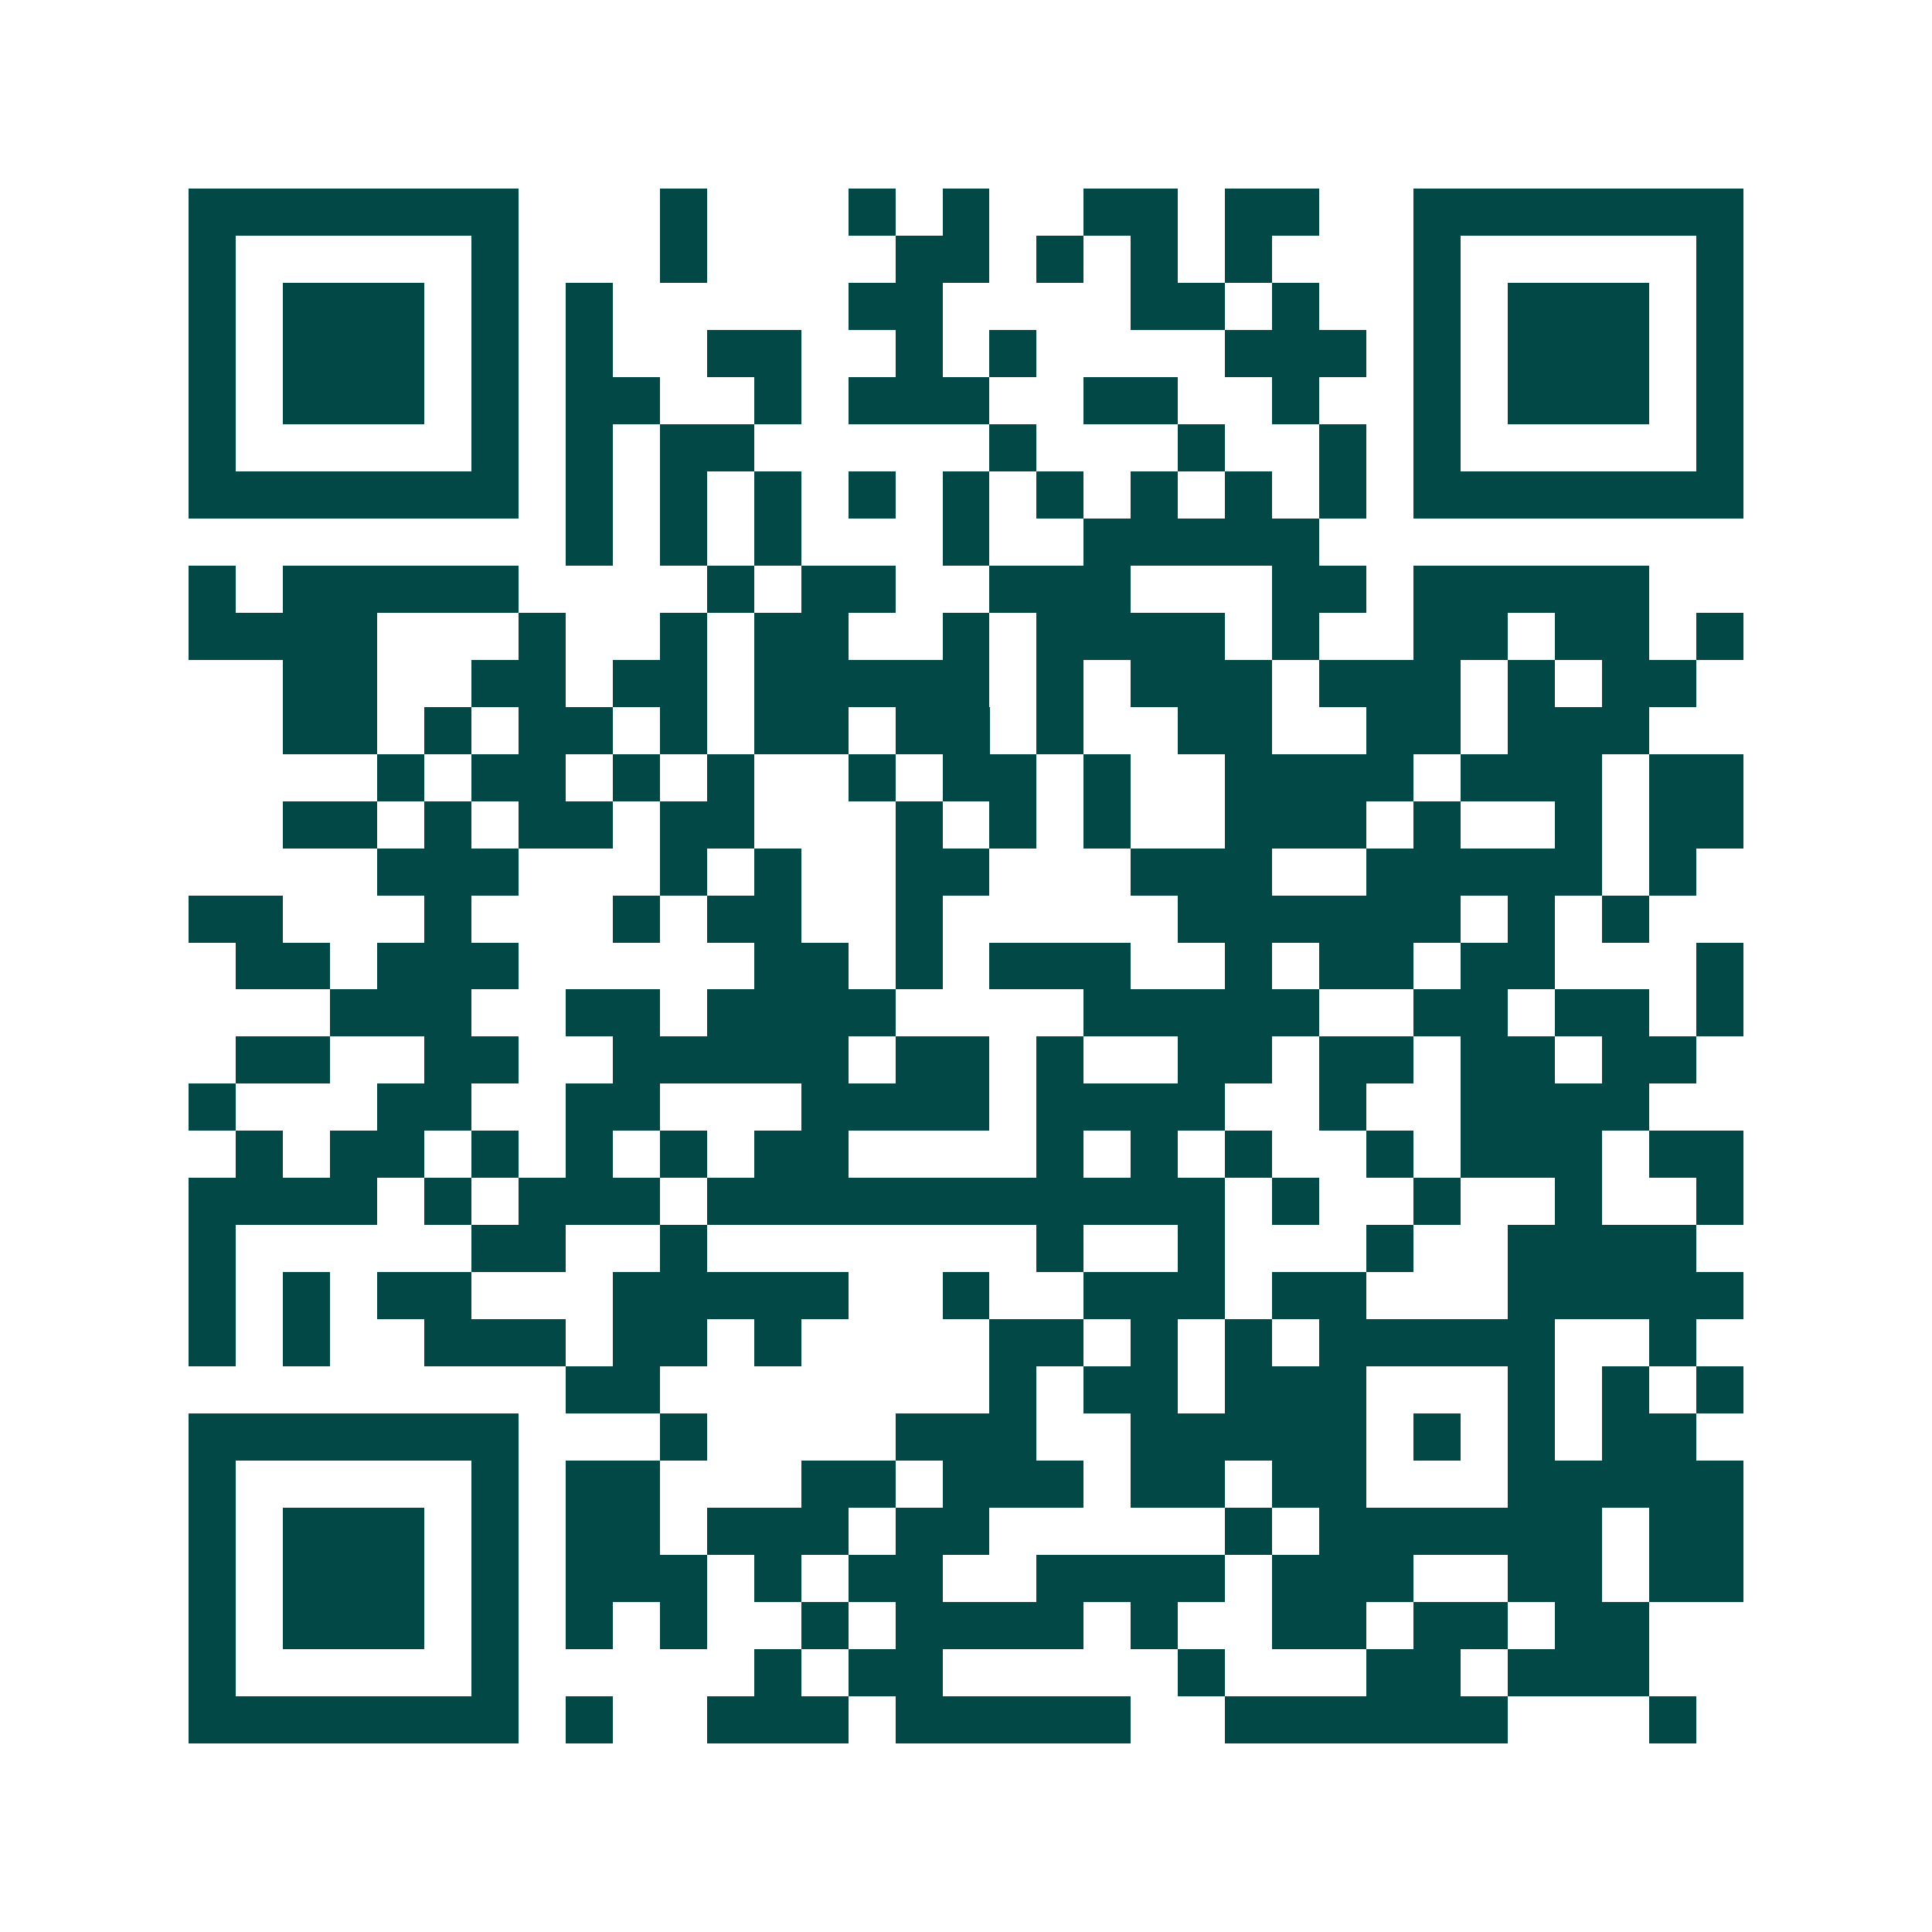 <svg xmlns="http://www.w3.org/2000/svg" width="200" height="200" viewBox="0 0 41 41" shape-rendering="crispEdges"><path fill="#ffffff" d="M0 0h41v41H0z"/><path stroke="#014847" d="M4 4.5h7m3 0h1m3 0h1m1 0h1m2 0h2m1 0h2m2 0h7M4 5.5h1m5 0h1m3 0h1m4 0h2m1 0h1m1 0h1m1 0h1m3 0h1m5 0h1M4 6.5h1m1 0h3m1 0h1m1 0h1m5 0h2m4 0h2m1 0h1m2 0h1m1 0h3m1 0h1M4 7.5h1m1 0h3m1 0h1m1 0h1m2 0h2m2 0h1m1 0h1m4 0h3m1 0h1m1 0h3m1 0h1M4 8.5h1m1 0h3m1 0h1m1 0h2m2 0h1m1 0h3m2 0h2m2 0h1m2 0h1m1 0h3m1 0h1M4 9.5h1m5 0h1m1 0h1m1 0h2m5 0h1m3 0h1m2 0h1m1 0h1m5 0h1M4 10.5h7m1 0h1m1 0h1m1 0h1m1 0h1m1 0h1m1 0h1m1 0h1m1 0h1m1 0h1m1 0h7M12 11.5h1m1 0h1m1 0h1m3 0h1m2 0h5M4 12.5h1m1 0h5m4 0h1m1 0h2m2 0h3m3 0h2m1 0h5M4 13.5h4m3 0h1m2 0h1m1 0h2m2 0h1m1 0h4m1 0h1m2 0h2m1 0h2m1 0h1M6 14.5h2m2 0h2m1 0h2m1 0h5m1 0h1m1 0h3m1 0h3m1 0h1m1 0h2M6 15.5h2m1 0h1m1 0h2m1 0h1m1 0h2m1 0h2m1 0h1m2 0h2m2 0h2m1 0h3M8 16.5h1m1 0h2m1 0h1m1 0h1m2 0h1m1 0h2m1 0h1m2 0h4m1 0h3m1 0h2M6 17.5h2m1 0h1m1 0h2m1 0h2m3 0h1m1 0h1m1 0h1m2 0h3m1 0h1m2 0h1m1 0h2M8 18.5h3m3 0h1m1 0h1m2 0h2m3 0h3m2 0h5m1 0h1M4 19.5h2m3 0h1m3 0h1m1 0h2m2 0h1m5 0h6m1 0h1m1 0h1M5 20.5h2m1 0h3m5 0h2m1 0h1m1 0h3m2 0h1m1 0h2m1 0h2m3 0h1M7 21.5h3m2 0h2m1 0h4m4 0h5m2 0h2m1 0h2m1 0h1M5 22.5h2m2 0h2m2 0h5m1 0h2m1 0h1m2 0h2m1 0h2m1 0h2m1 0h2M4 23.5h1m3 0h2m2 0h2m3 0h4m1 0h4m2 0h1m2 0h4M5 24.5h1m1 0h2m1 0h1m1 0h1m1 0h1m1 0h2m4 0h1m1 0h1m1 0h1m2 0h1m1 0h3m1 0h2M4 25.5h4m1 0h1m1 0h3m1 0h11m1 0h1m2 0h1m2 0h1m2 0h1M4 26.5h1m5 0h2m2 0h1m7 0h1m2 0h1m3 0h1m2 0h4M4 27.5h1m1 0h1m1 0h2m3 0h5m2 0h1m2 0h3m1 0h2m3 0h5M4 28.5h1m1 0h1m2 0h3m1 0h2m1 0h1m4 0h2m1 0h1m1 0h1m1 0h5m2 0h1M12 29.5h2m7 0h1m1 0h2m1 0h3m3 0h1m1 0h1m1 0h1M4 30.5h7m3 0h1m4 0h3m2 0h5m1 0h1m1 0h1m1 0h2M4 31.5h1m5 0h1m1 0h2m3 0h2m1 0h3m1 0h2m1 0h2m3 0h5M4 32.5h1m1 0h3m1 0h1m1 0h2m1 0h3m1 0h2m5 0h1m1 0h6m1 0h2M4 33.5h1m1 0h3m1 0h1m1 0h3m1 0h1m1 0h2m2 0h4m1 0h3m2 0h2m1 0h2M4 34.5h1m1 0h3m1 0h1m1 0h1m1 0h1m2 0h1m1 0h4m1 0h1m2 0h2m1 0h2m1 0h2M4 35.5h1m5 0h1m5 0h1m1 0h2m5 0h1m3 0h2m1 0h3M4 36.5h7m1 0h1m2 0h3m1 0h5m2 0h6m3 0h1"/></svg>
